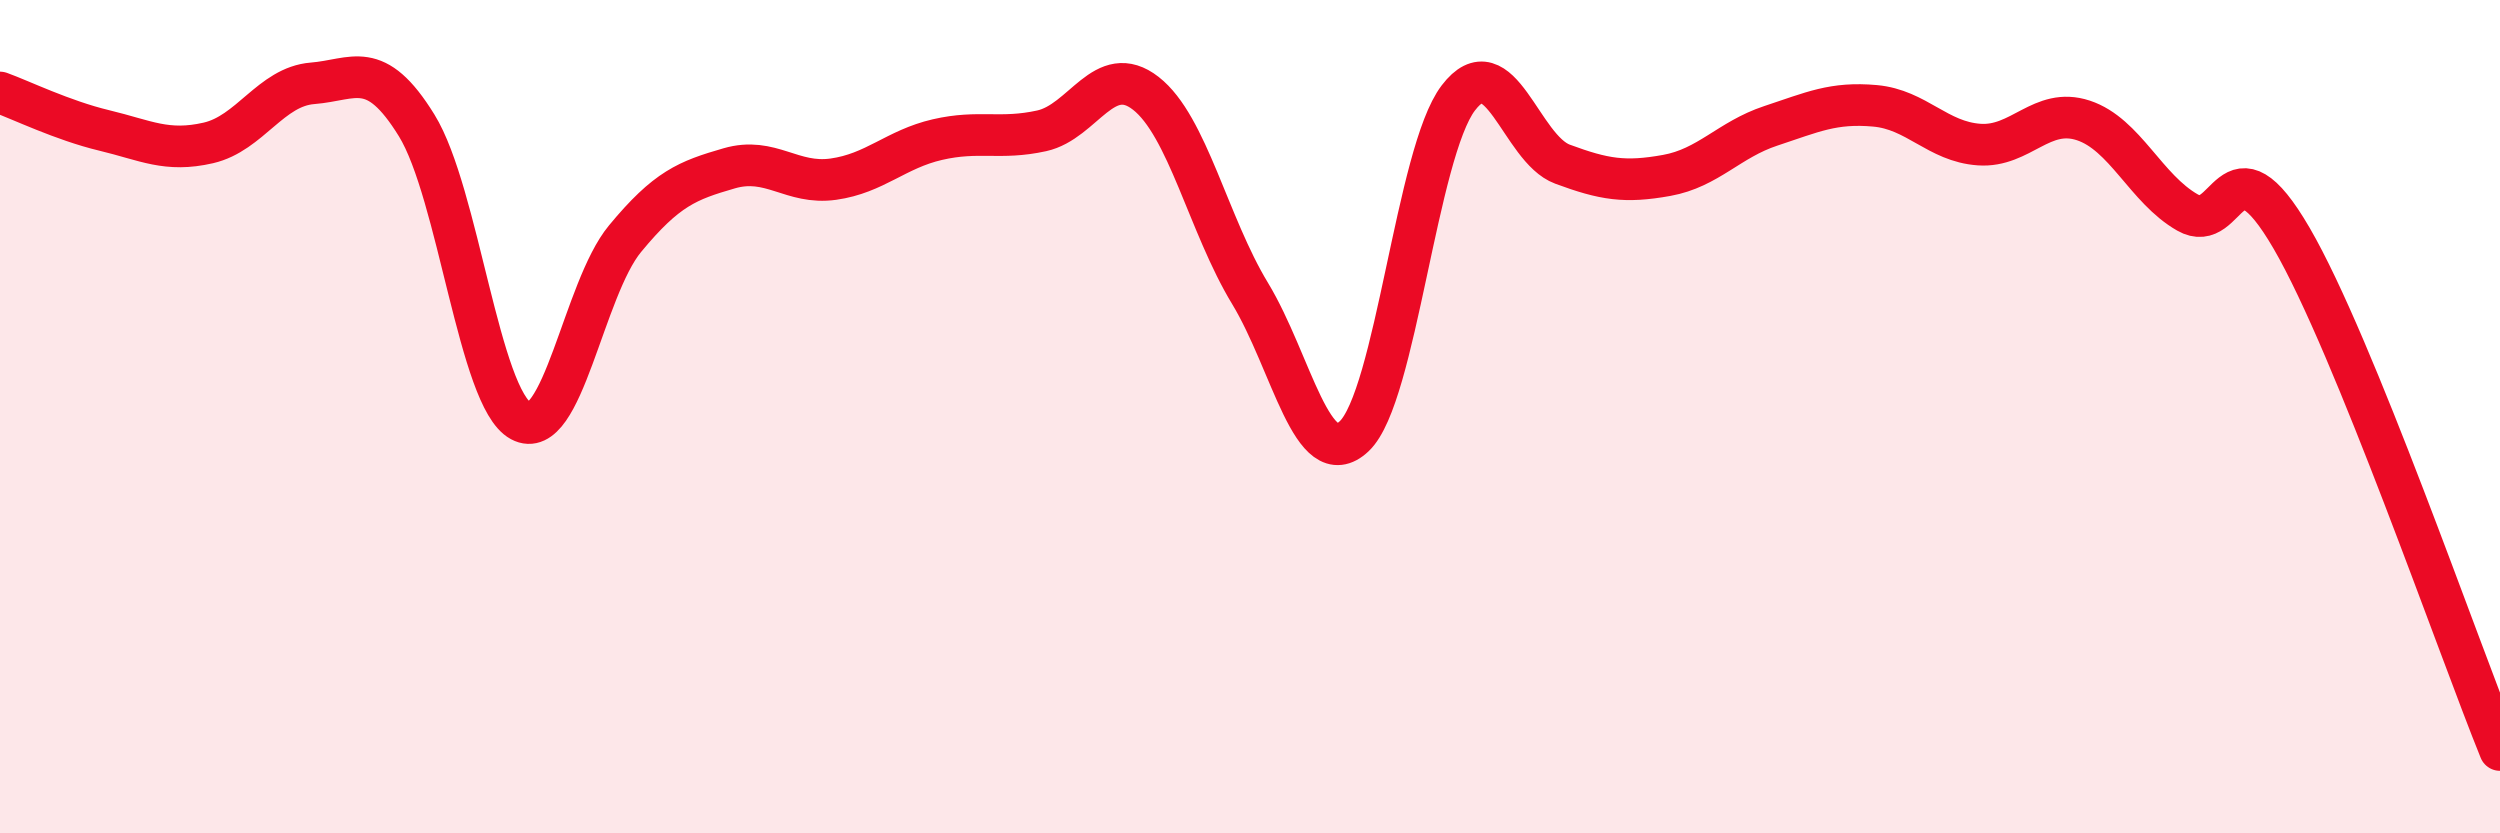 
    <svg width="60" height="20" viewBox="0 0 60 20" xmlns="http://www.w3.org/2000/svg">
      <path
        d="M 0,2.22 C 0.5,2.4 1.5,2.89 2.5,3.13 C 3.5,3.37 4,3.66 5,3.43 C 6,3.2 6.5,2.08 7.5,2 C 8.5,1.92 9,1.39 10,3.01 C 11,4.63 11.5,9.56 12.5,10.1 C 13.5,10.64 14,6.94 15,5.73 C 16,4.52 16.5,4.33 17.5,4.04 C 18.5,3.75 19,4.44 20,4.3 C 21,4.16 21.5,3.58 22.5,3.35 C 23.5,3.12 24,3.36 25,3.14 C 26,2.92 26.5,1.46 27.5,2.24 C 28.5,3.02 29,5.39 30,7.04 C 31,8.69 31.5,11.41 32.5,10.47 C 33.5,9.53 34,3.66 35,2.35 C 36,1.04 36.5,3.57 37.5,3.94 C 38.5,4.31 39,4.39 40,4.21 C 41,4.03 41.5,3.35 42.5,3.02 C 43.5,2.69 44,2.45 45,2.54 C 46,2.63 46.5,3.4 47.5,3.47 C 48.5,3.54 49,2.56 50,2.89 C 51,3.22 51.5,4.53 52.5,5.1 C 53.5,5.67 53.5,3.14 55,5.72 C 56.5,8.3 59,15.54 60,18L60 20L0 20Z"
        fill="#EB0A25"
        opacity="0.1"
        stroke-linecap="round"
        stroke-linejoin="round"
      />
      <path
        d="M 0,2.22 C 0.5,2.4 1.5,2.89 2.5,3.13 C 3.5,3.37 4,3.66 5,3.43 C 6,3.2 6.5,2.08 7.5,2 C 8.5,1.92 9,1.39 10,3.01 C 11,4.63 11.5,9.56 12.5,10.1 C 13.5,10.64 14,6.94 15,5.73 C 16,4.52 16.5,4.33 17.5,4.04 C 18.5,3.75 19,4.44 20,4.3 C 21,4.16 21.5,3.58 22.5,3.35 C 23.5,3.12 24,3.36 25,3.14 C 26,2.92 26.5,1.46 27.5,2.24 C 28.5,3.02 29,5.39 30,7.04 C 31,8.69 31.5,11.41 32.5,10.47 C 33.5,9.53 34,3.66 35,2.35 C 36,1.04 36.5,3.57 37.5,3.94 C 38.5,4.31 39,4.39 40,4.21 C 41,4.03 41.5,3.35 42.5,3.02 C 43.5,2.69 44,2.45 45,2.54 C 46,2.63 46.5,3.4 47.5,3.47 C 48.5,3.54 49,2.56 50,2.89 C 51,3.22 51.5,4.53 52.5,5.1 C 53.5,5.67 53.5,3.14 55,5.72 C 56.5,8.3 59,15.54 60,18"
        stroke="#EB0A25"
        stroke-width="1"
        fill="none"
        stroke-linecap="round"
        stroke-linejoin="round"
      />
    </svg>
  